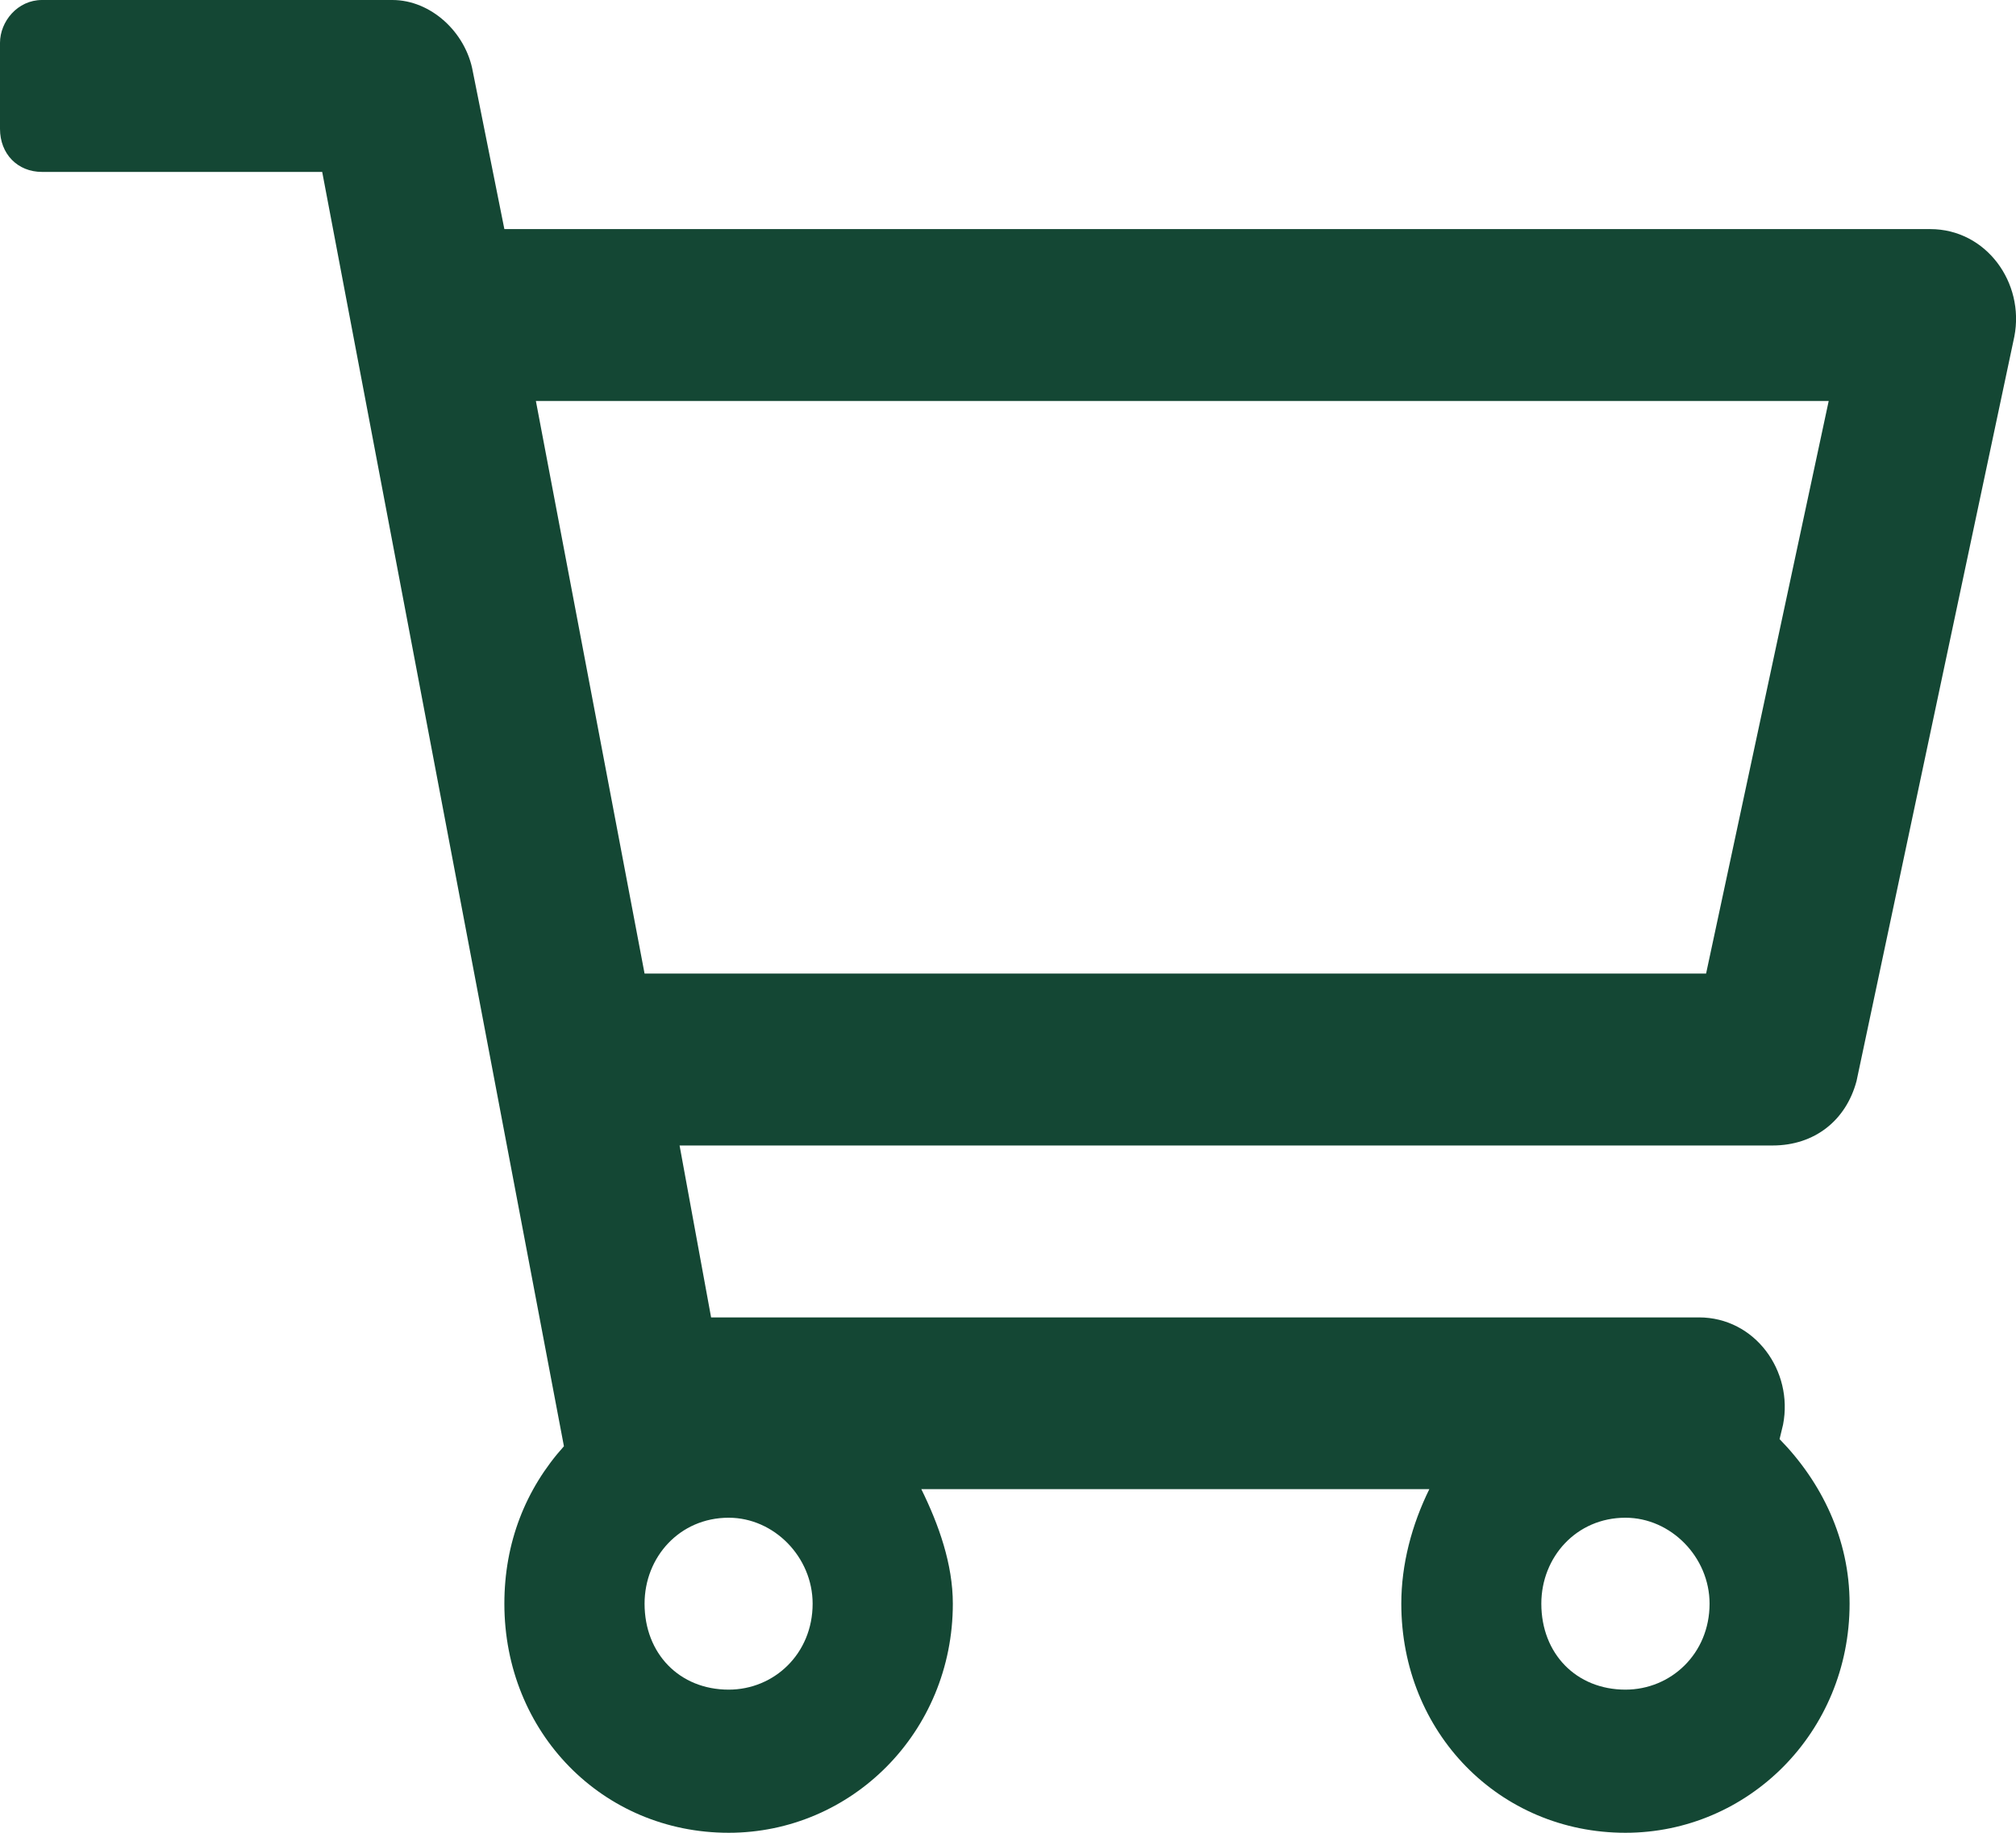 <svg width="11" height="10" viewBox="0 0 11 10" fill="none" xmlns="http://www.w3.org/2000/svg">
<path d="M10.532 1.25H2.752L2.58 0.391C2.542 0.176 2.351 0 2.141 0H0.229C0.096 0 0 0.117 0 0.234V0.703C0 0.84 0.096 0.938 0.229 0.938H1.758L3.077 7.891C2.867 8.125 2.752 8.418 2.752 8.75C2.752 9.453 3.288 10 3.976 10C4.645 10 5.199 9.453 5.199 8.75C5.199 8.535 5.123 8.32 5.027 8.125H7.799C7.703 8.32 7.646 8.535 7.646 8.75C7.646 9.453 8.181 10 8.869 10C9.538 10 10.092 9.453 10.092 8.75C10.092 8.398 9.939 8.086 9.71 7.852L9.729 7.773C9.786 7.48 9.576 7.188 9.27 7.188H3.88L3.708 6.25H9.672C9.901 6.25 10.073 6.113 10.13 5.898L10.991 1.836C11.048 1.543 10.838 1.25 10.532 1.25ZM3.976 9.219C3.708 9.219 3.517 9.023 3.517 8.75C3.517 8.496 3.708 8.281 3.976 8.281C4.224 8.281 4.434 8.496 4.434 8.75C4.434 9.023 4.224 9.219 3.976 9.219ZM8.869 9.219C8.601 9.219 8.41 9.023 8.41 8.75C8.41 8.496 8.601 8.281 8.869 8.281C9.117 8.281 9.328 8.496 9.328 8.75C9.328 9.023 9.117 9.219 8.869 9.219ZM9.309 5.312H3.517L2.924 2.188H9.978L9.309 5.312Z" fill="#144734"/>
</svg>

